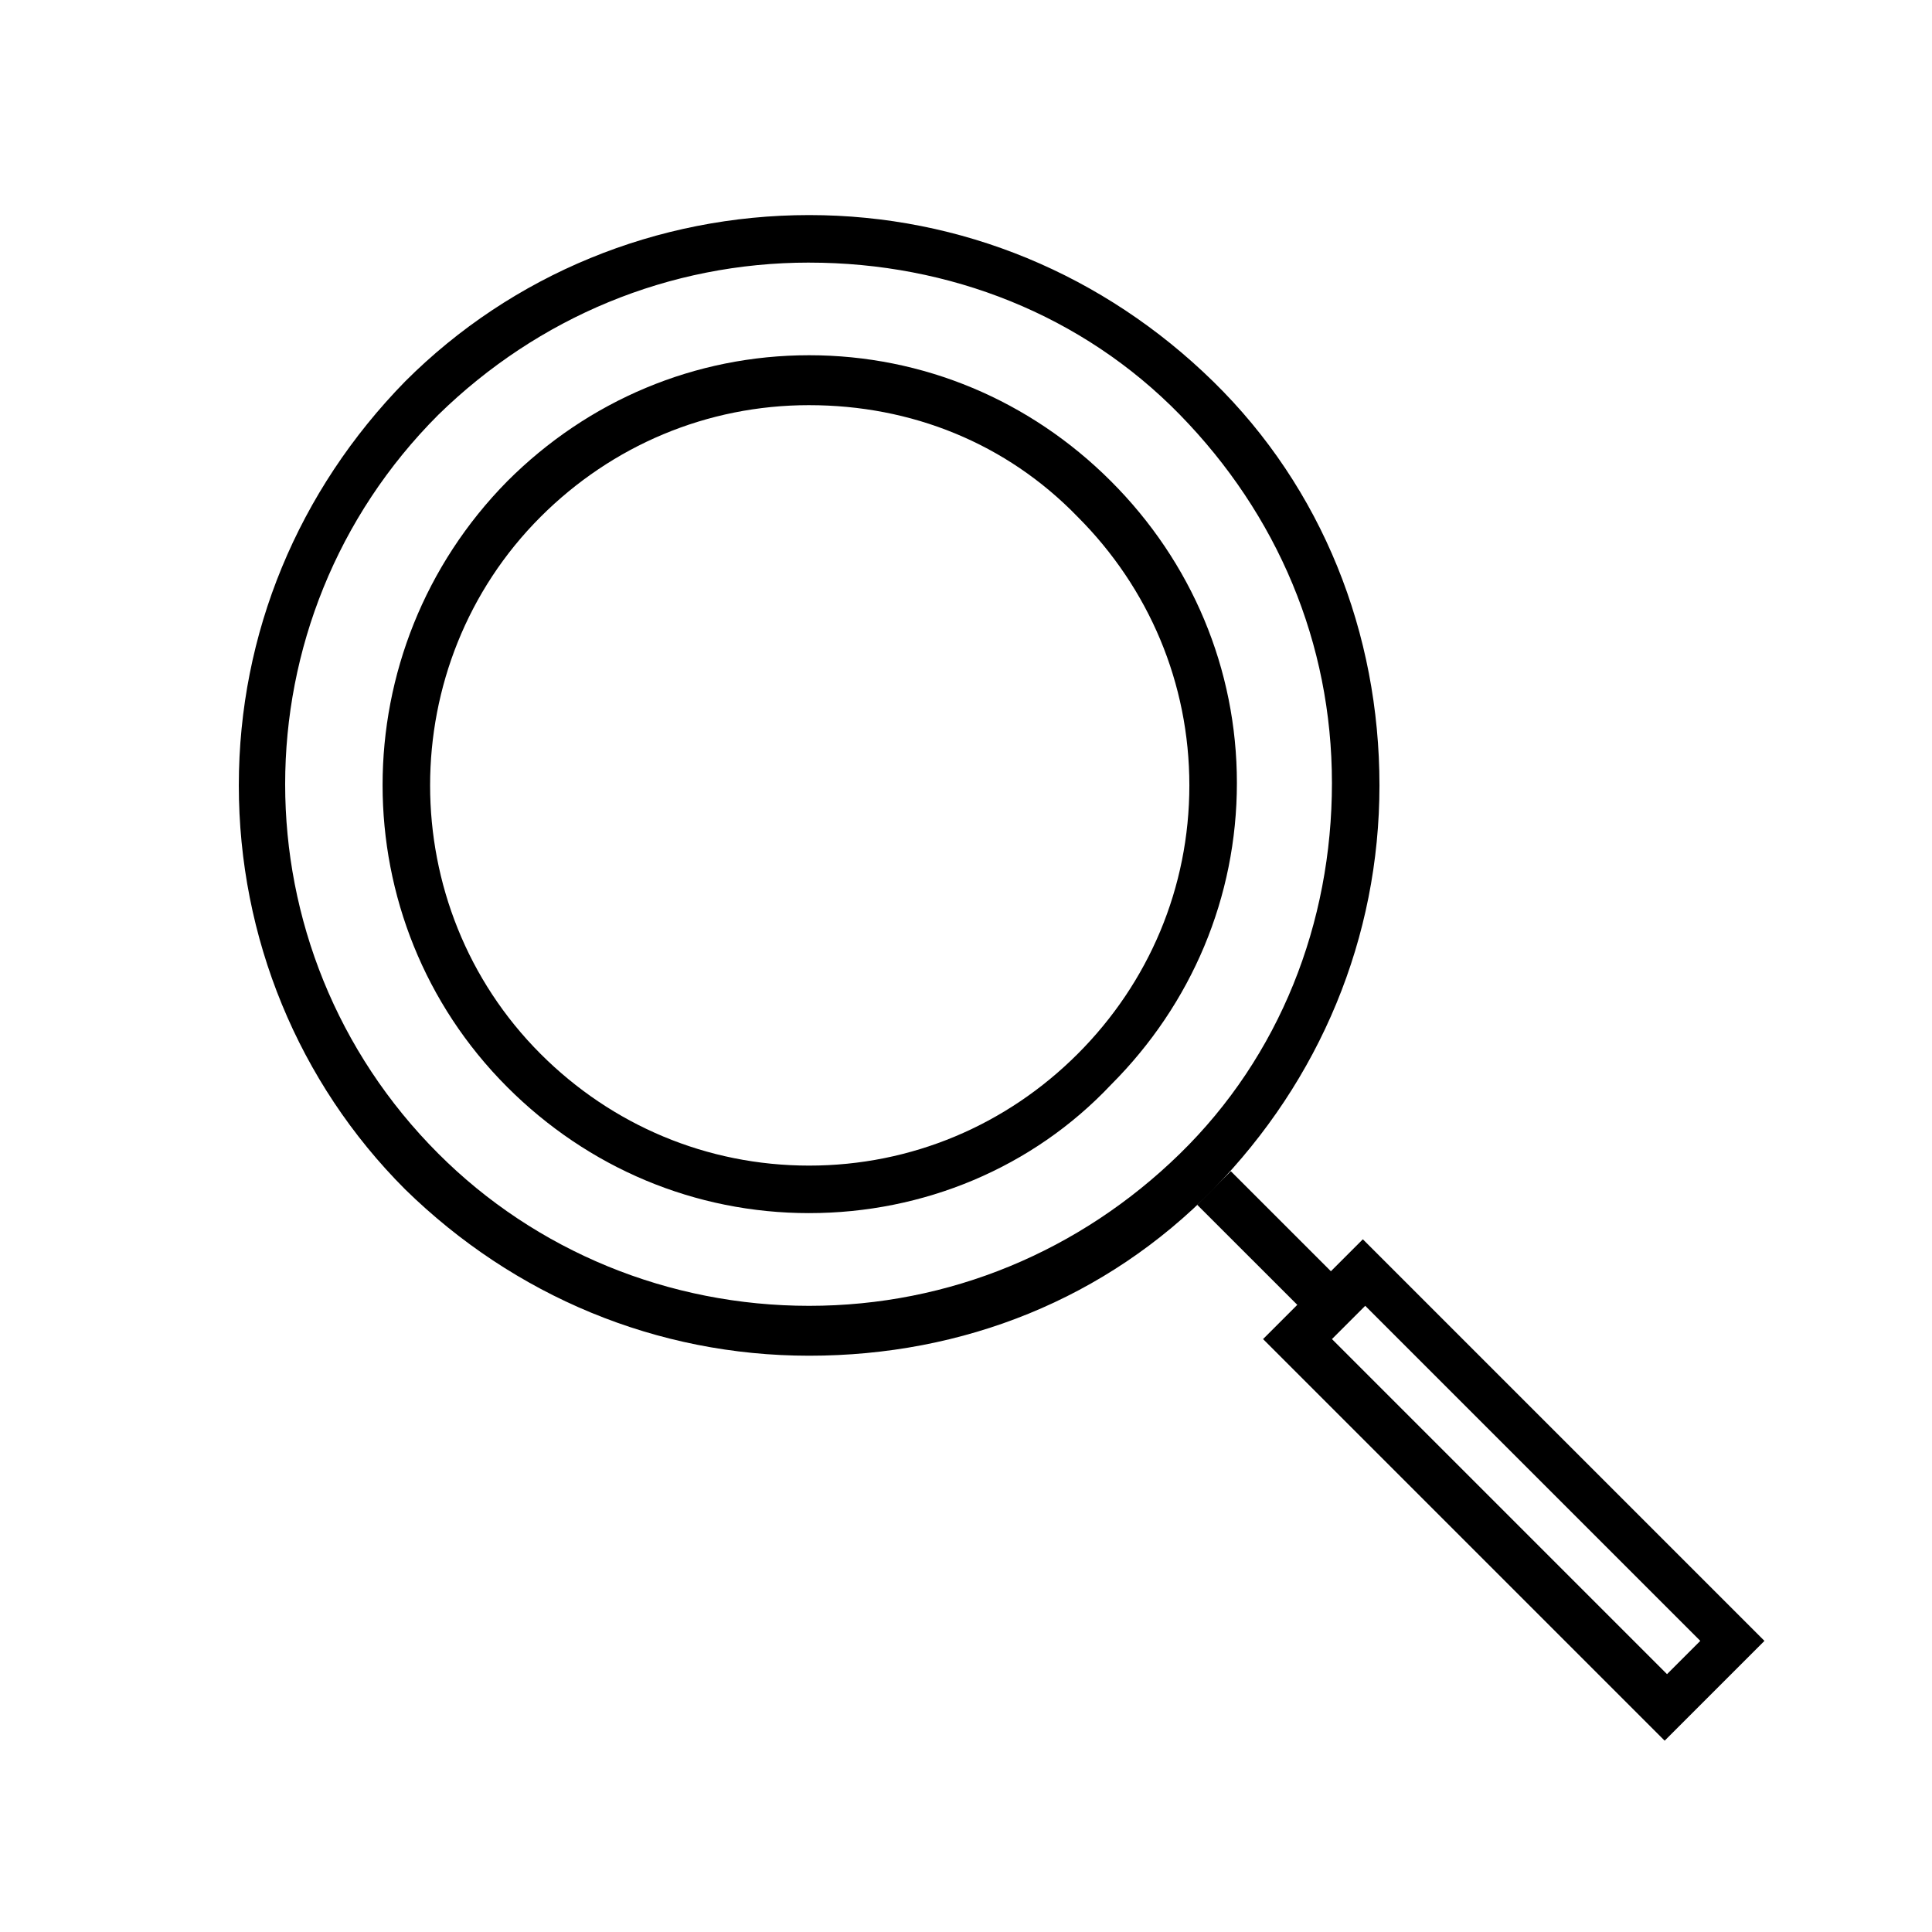 <?xml version="1.0" encoding="UTF-8"?>
<!-- The Best Svg Icon site in the world: iconSvg.co, Visit us! https://iconsvg.co -->
<svg fill="#000000" width="800px" height="800px" version="1.1" viewBox="144 144 512 512" xmlns="http://www.w3.org/2000/svg">
 <g>
  <path d="m358.43 503.28c-40.305 0-78.09-15.742-107.06-44.082-28.34-28.34-44.082-66.754-44.082-107.06s15.742-78.09 44.082-107.06c28.34-28.34 66.754-44.082 107.06-44.082 40.305 0 78.09 15.742 107.06 44.082 28.969 28.34 44.082 66.754 44.082 107.06s-15.742 78.09-44.082 107.06c-28.336 28.965-66.125 44.082-107.06 44.082zm0-289.69c-37.156 0-71.793 14.484-98.242 40.305-54.16 54.16-54.16 141.7 0 195.86 25.82 25.82 61.086 40.305 98.242 40.305s71.793-14.484 98.242-40.305 40.305-61.086 40.305-98.242-14.484-71.164-40.305-97.613c-25.82-26.449-61.086-40.305-98.242-40.305z"/>
  <path d="m358.43 465.49c-30.23 0-58.566-11.965-79.98-33.379-44.082-44.082-44.082-115.88 0-160.59 21.41-21.41 49.75-33.379 79.98-33.379 30.23 0 58.566 11.965 79.98 33.379 21.41 21.41 33.379 49.75 33.379 79.98 0 30.23-11.965 58.566-33.379 79.98-20.781 22.043-49.75 34.008-79.98 34.008zm0-214.12c-27.078 0-52.27 10.707-71.164 29.598-39.047 39.047-39.047 103.28 0 142.33 18.895 18.895 44.082 29.598 71.164 29.598 27.078 0 52.27-10.707 71.164-29.598 18.895-18.895 29.598-44.082 29.598-71.164 0-27.078-10.707-52.27-29.598-71.164-18.895-19.523-44.082-29.598-71.164-29.598z"/>
  <path d="m585.15 605.3-106.43-106.43 26.449-26.449 106.43 106.43zm-88.168-106.43 88.797 88.797 8.816-8.816-88.797-88.797z"/>
  <path d="m470.18 454.38 31.176 31.168-8.906 8.906-31.176-31.168z"/>
 </g>
</svg>